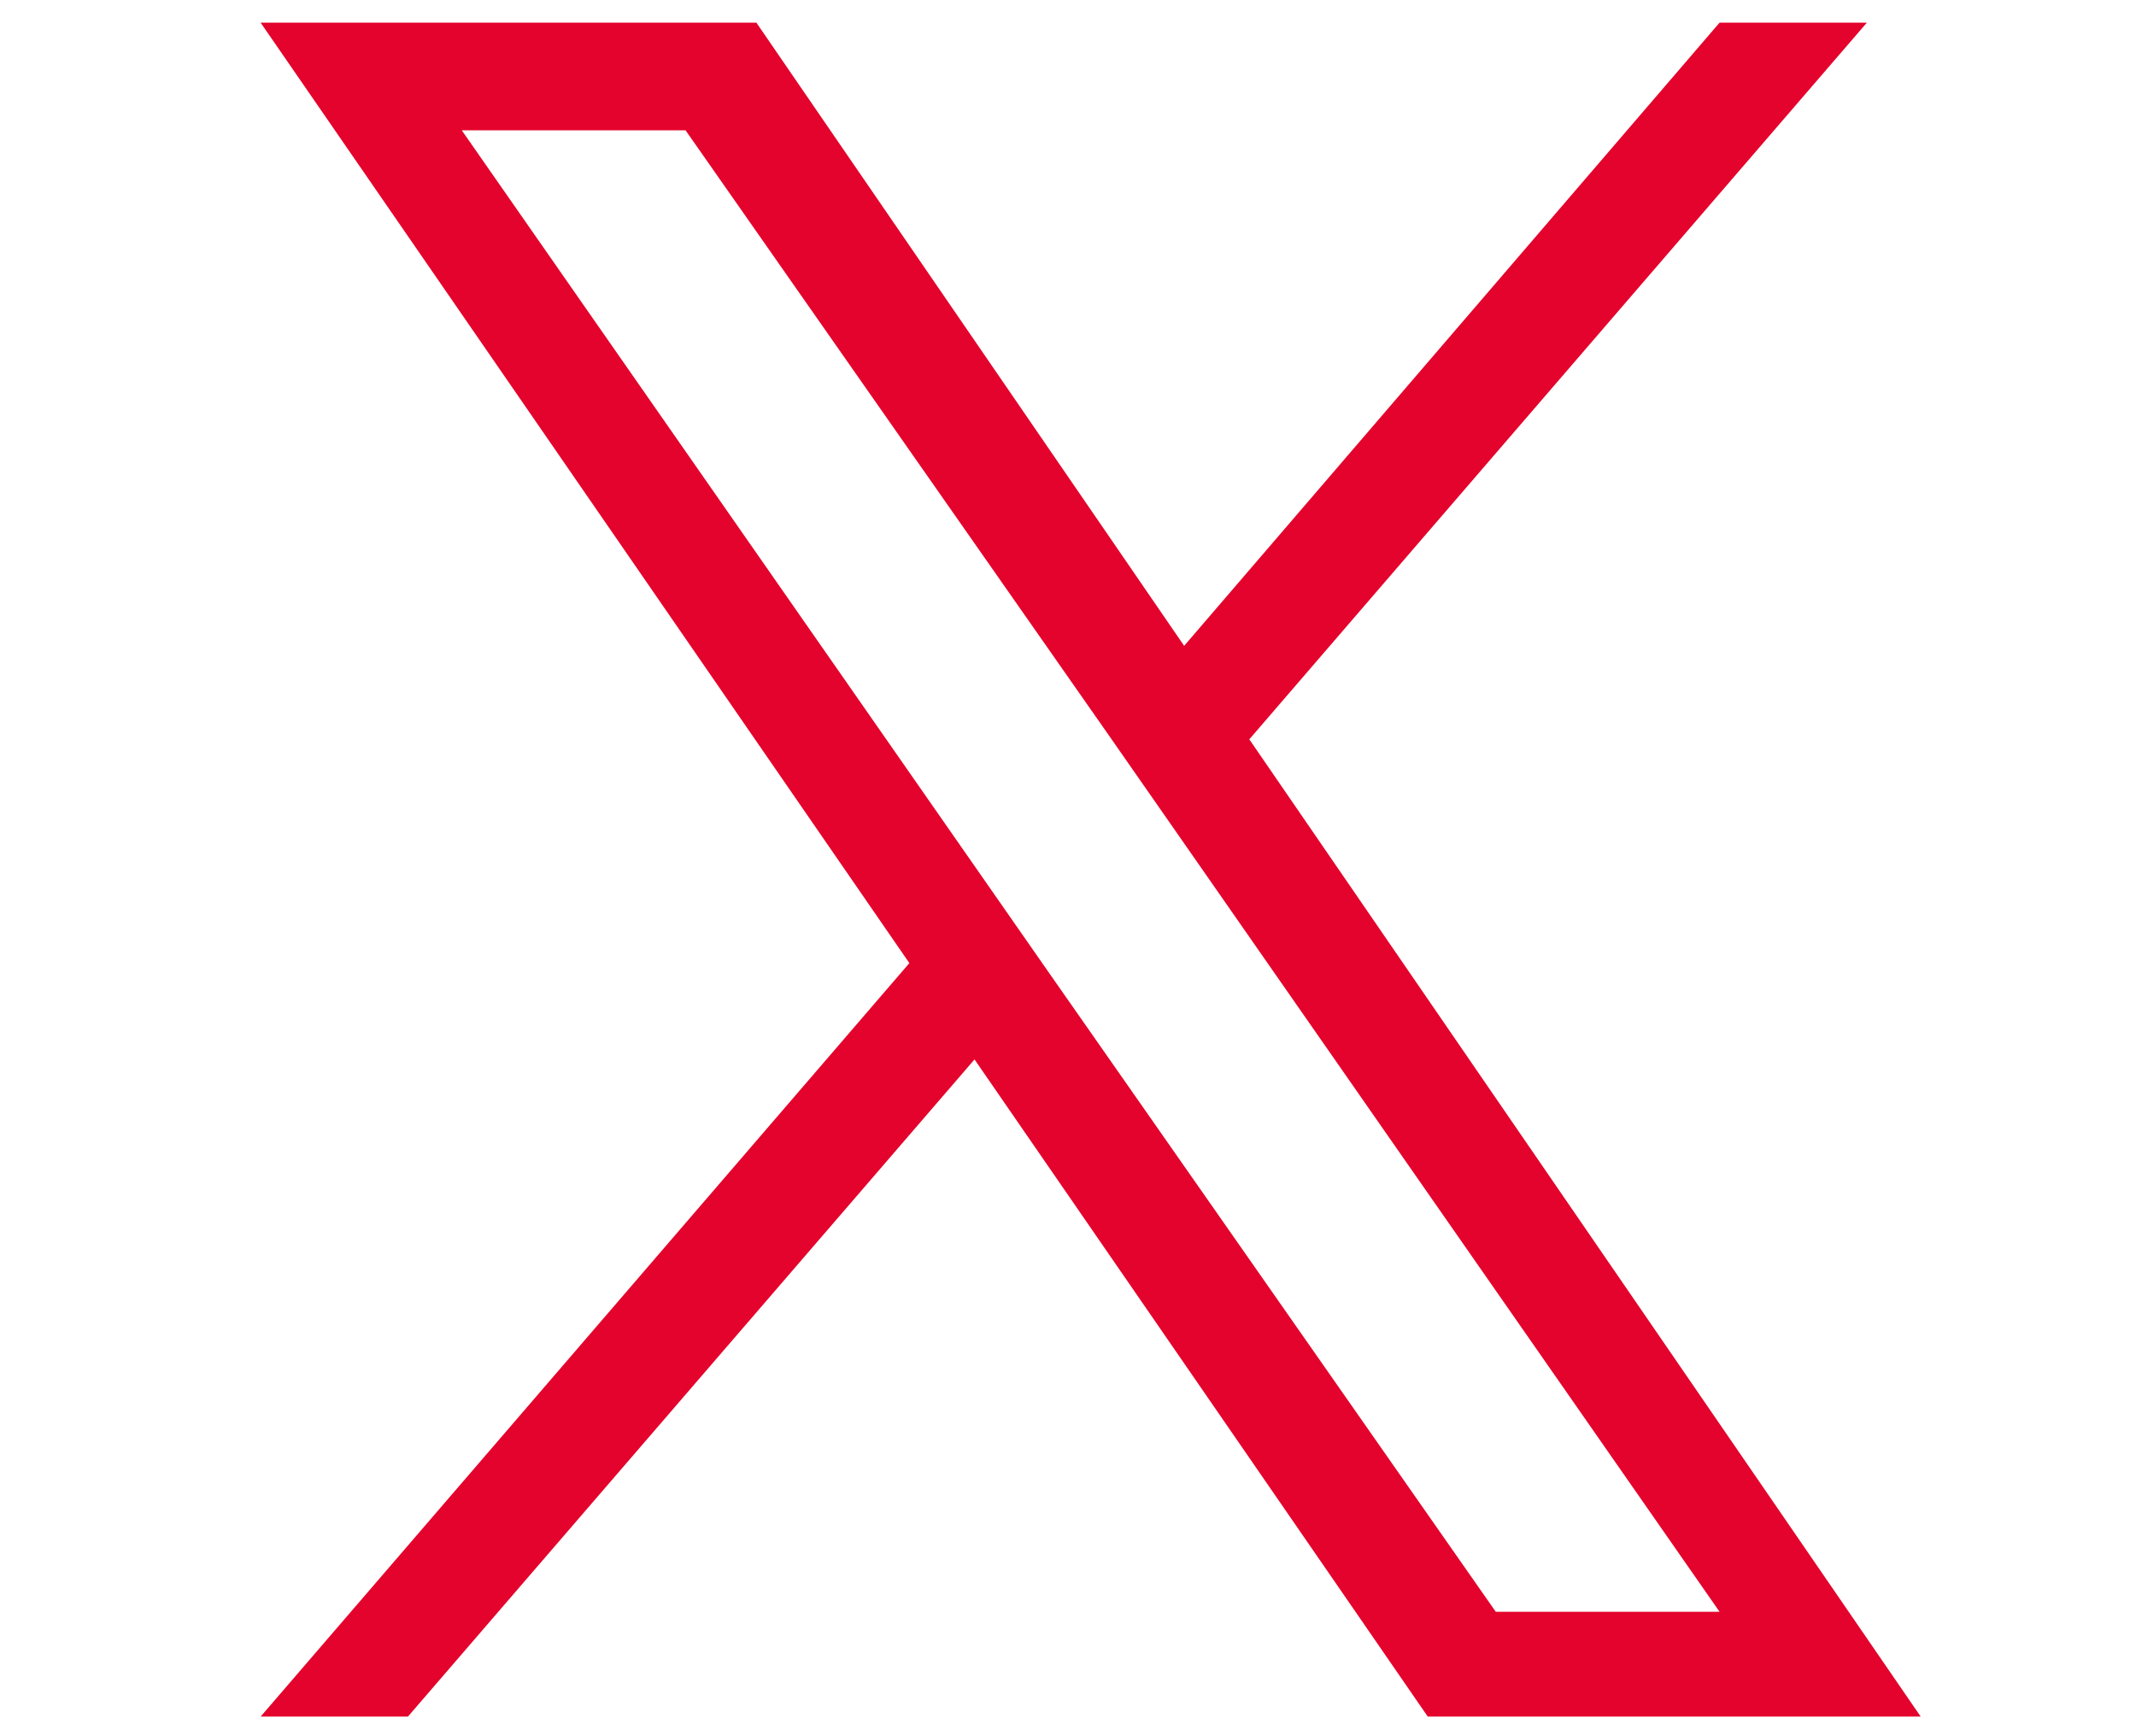 <?xml version="1.0" encoding="utf-8"?>
<!-- Generator: $$$/GeneralStr/196=Adobe Illustrator 27.6.0, SVG Export Plug-In . SVG Version: 6.00 Build 0)  -->
<svg version="1.1" id="Calque_1" xmlns="http://www.w3.org/2000/svg" xmlns:xlink="http://www.w3.org/1999/xlink" x="0px" y="0px"
	 viewBox="0 0 75.4 61.3" style="enable-background:new 0 0 75.4 61.3;" xml:space="preserve">
<style type="text/css">
	.st0{fill:#E4032C;}
</style>
<path class="st0" d="M44.1,26.1L65.9,0.8h-5.2l-18.9,22l-15.1-22H9.2L32.1,34L9.2,60.6h5.2l20-23.2l16,23.2h17.4L44.1,26.1
	L44.1,26.1z M37,34.3L34.7,31L16.3,4.6h7.9l14.9,21.3l2.3,3.3l19.3,27.7h-7.9L37,34.3L37,34.3z"/>
</svg>
